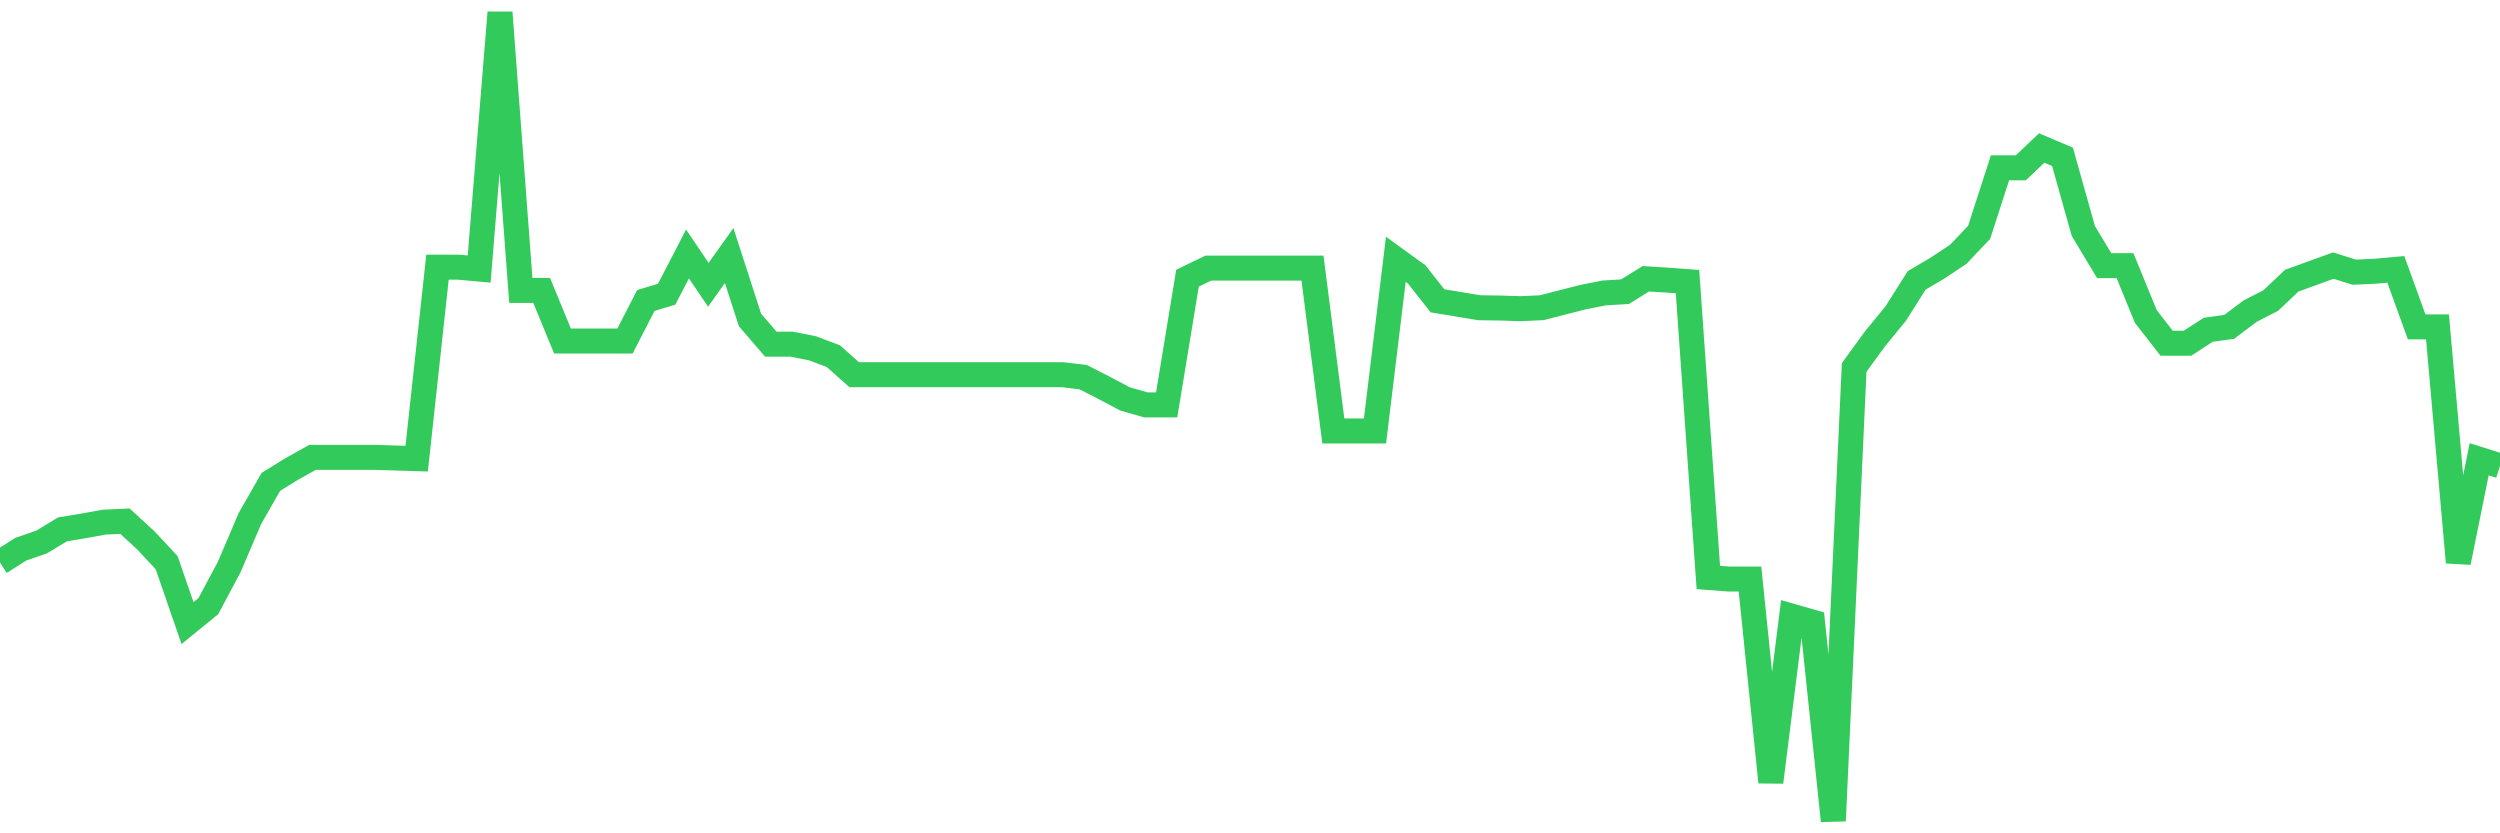 <svg
  xmlns="http://www.w3.org/2000/svg"
  xmlns:xlink="http://www.w3.org/1999/xlink"
  width="120"
  height="40"
  viewBox="0 0 120 40"
  preserveAspectRatio="none"
>
  <polyline
    points="0,26.995 1,26.361 2,26.014 3,25.41 4,25.244 5,25.063 6,25.018 7,25.938 8,27.01 9,29.908 10,29.093 11,27.221 12,24.882 13,23.131 14,22.513 15,21.954 16,21.954 17,21.954 18,21.954 19,21.985 20,22.015 21,12.824 22,12.824 23,12.915 24,0.6 25,13.941 26,13.941 27,16.371 28,16.371 29,16.371 30,16.371 31,14.424 32,14.122 33,12.19 34,13.669 35,12.266 36,15.359 37,16.521 38,16.521 39,16.718 40,17.095 41,17.985 42,17.985 43,17.985 44,17.985 45,17.985 46,17.985 47,17.985 48,17.985 49,17.985 50,17.985 51,17.985 52,18.106 53,18.619 54,19.147 55,19.434 56,19.434 57,13.352 58,12.869 59,12.869 60,12.869 61,12.869 62,12.869 63,12.869 64,20.687 65,20.687 66,20.687 67,12.447 68,13.171 69,14.439 70,14.605 71,14.771 72,14.786 73,14.816 74,14.771 75,14.514 76,14.258 77,14.062 78,14.001 79,13.382 80,13.443 81,13.518 82,27.719 83,27.795 84,27.795 85,37.544 86,29.575 87,29.862 88,39.4 89,17.638 90,16.265 91,15.042 92,13.458 93,12.869 94,12.205 95,11.149 96,8.055 97,8.055 98,7.104 99,7.527 100,11.089 101,12.749 102,12.749 103,15.193 104,16.476 105,16.476 106,15.827 107,15.691 108,14.937 109,14.424 110,13.473 111,13.111 112,12.749 113,13.065 114,13.02 115,12.93 116,15.691 117,15.691 118,26.995 119,22.045 120,22.362"
    fill="none"
    stroke="#32ca5b"
    stroke-width="1.2"
  >
  </polyline>
</svg>